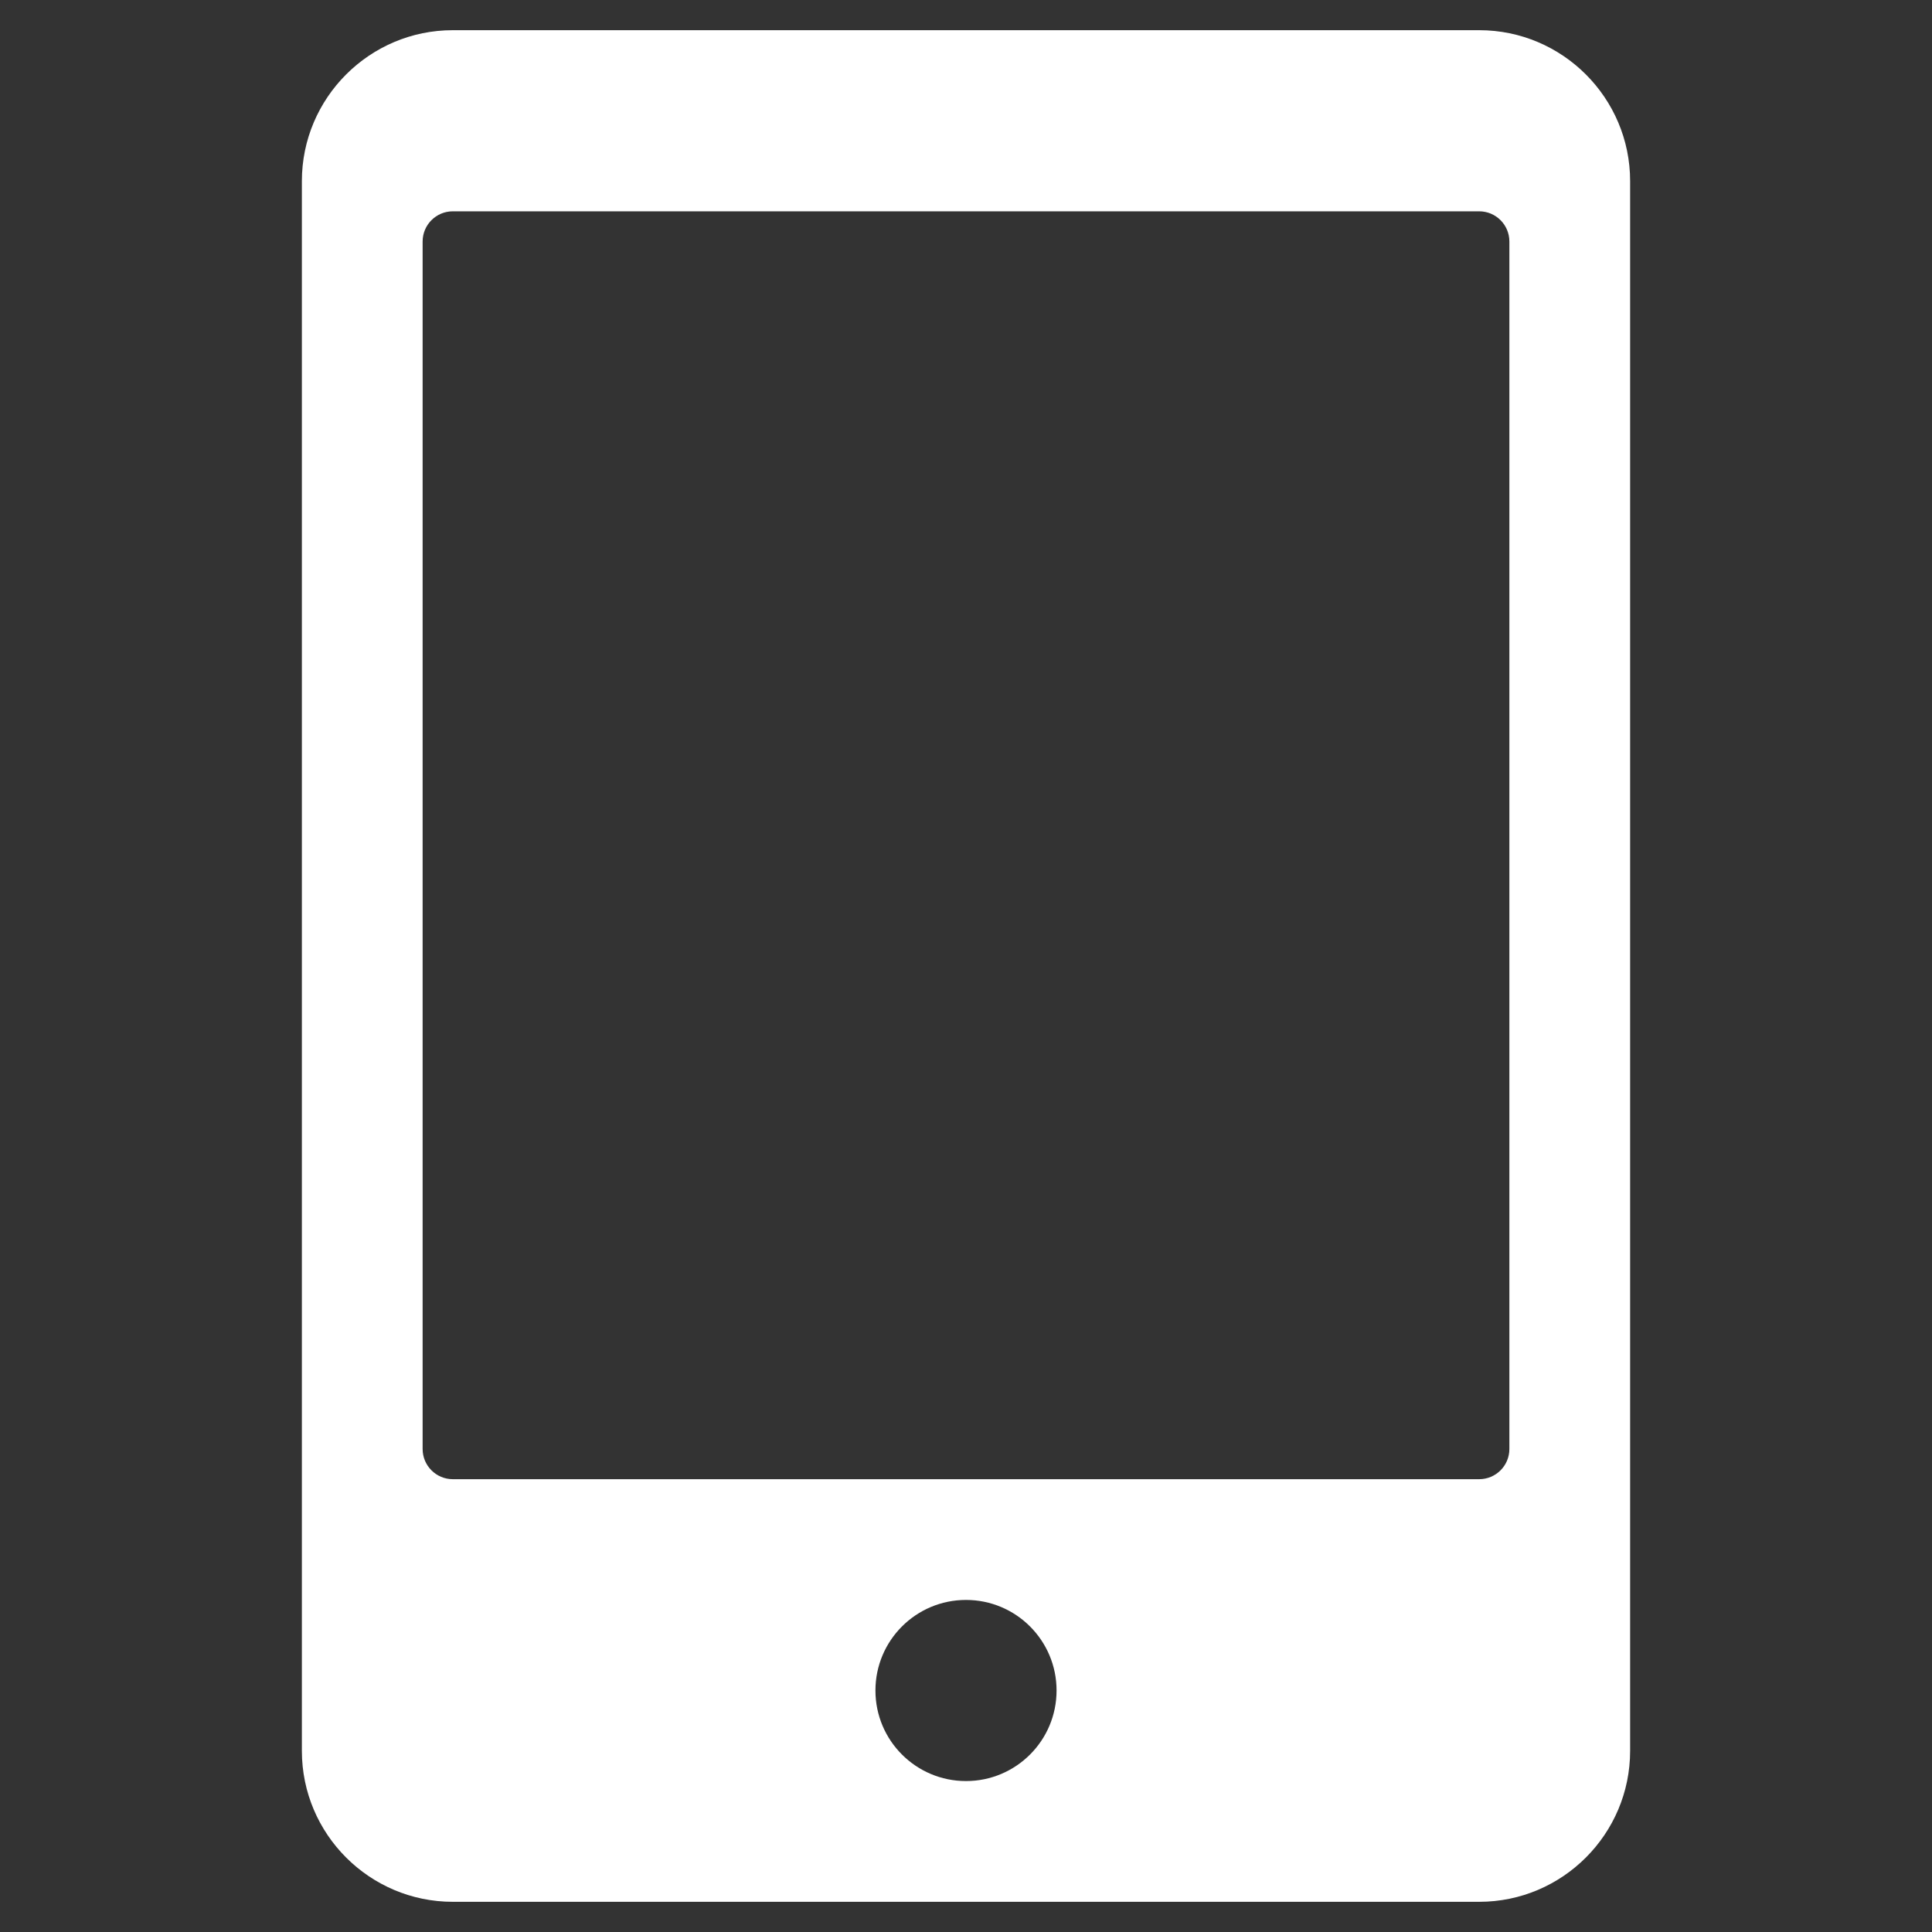 <svg class="nc-icon glyph" xmlns="http://www.w3.org/2000/svg" xmlns:xlink="http://www.w3.org/1999/xlink" x="0px" y="0px" width="64px" height="64px" viewBox="0 0 64 64"><rect x="0" y="0" width="64" height="64" fill="#333333" stroke="none"/><g>
<path fill="#ffffff" d="M49,1H15c-2.757,0-5,2.243-5,5v52c0,2.757,2.243,5,5,5h34c2.757,0,5-2.243,5-5V6C54,3.243,51.757,1,49,1z
	 M32,59c-1.657,0-3-1.343-3-3s1.343-3,3-3s3,1.343,3,3S33.657,59,32,59z M50,48c0,0.552-0.448,1-1,1H15c-0.552,0-1-0.448-1-1V8
	c0-0.552,0.448-1,1-1h34c0.552,0,1,0.448,1,1V48z"></path>
</g></svg>